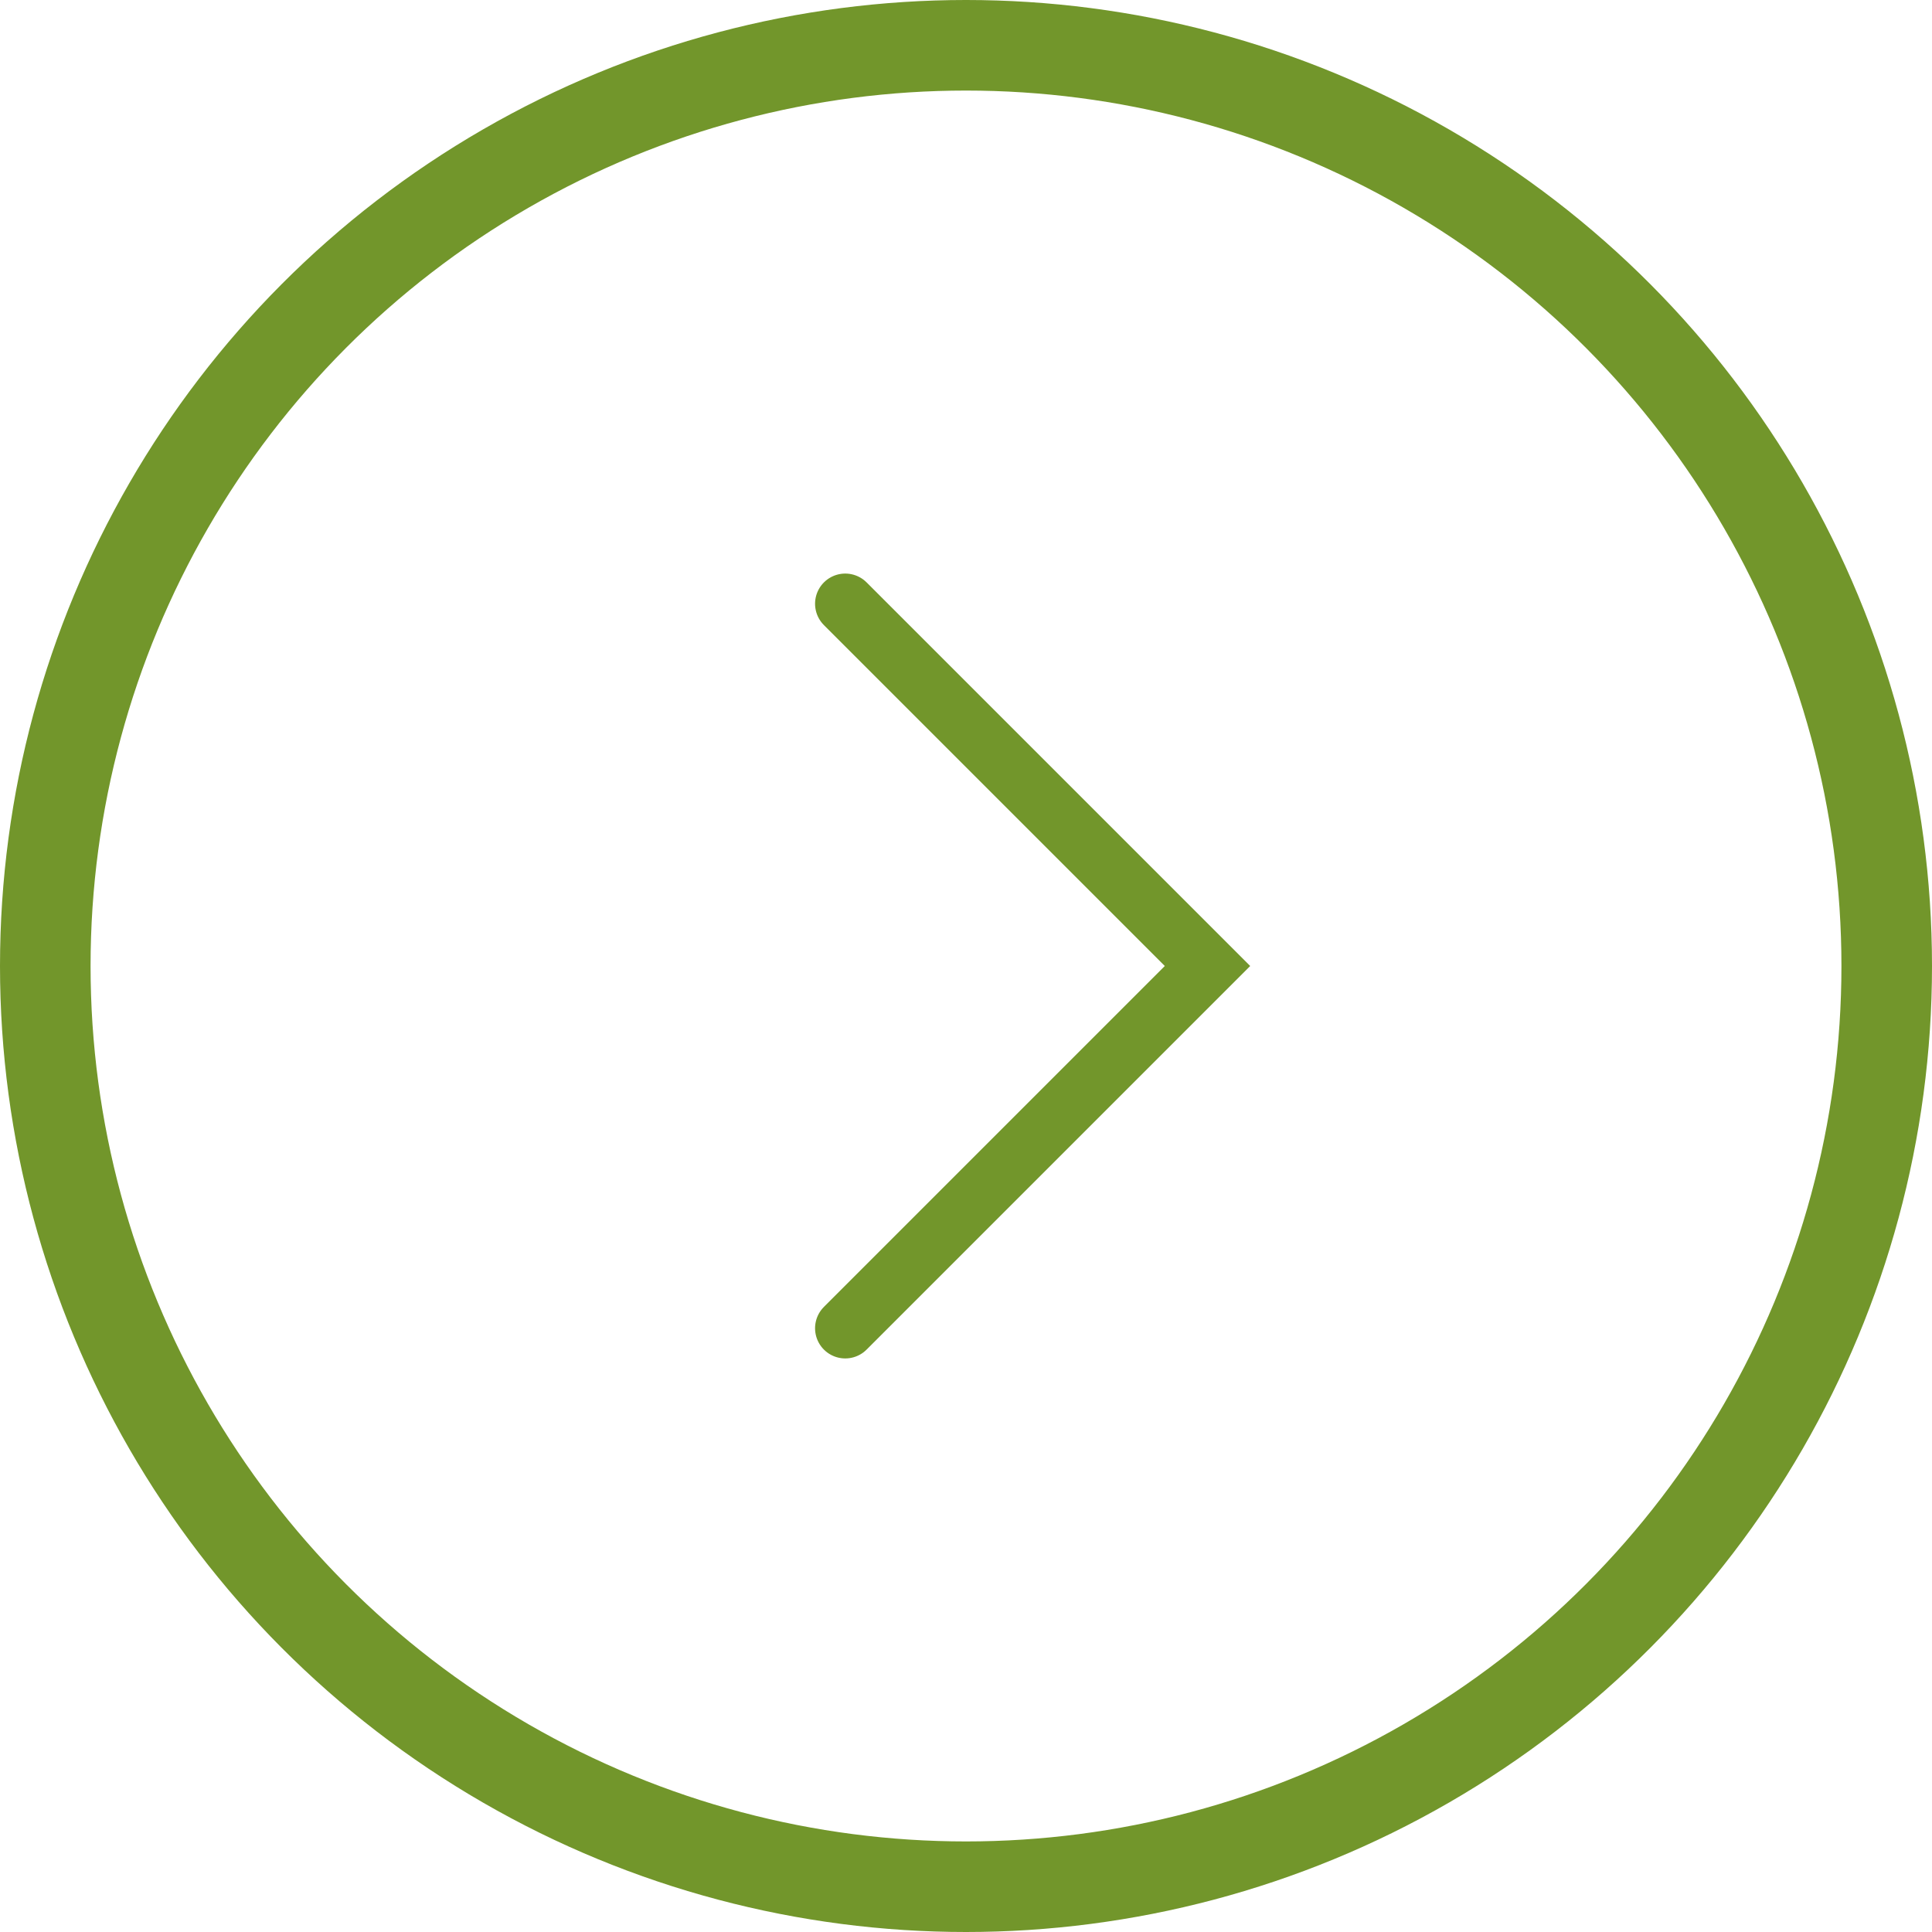 <?xml version="1.0" encoding="UTF-8"?> <svg xmlns="http://www.w3.org/2000/svg" width="32" height="32" viewBox="0 0 32 32" fill="none"><path d="M14 10L20 16L14 22" stroke="#72962B" stroke-linecap="round"></path><circle cx="16" cy="16" r="15.25" stroke="#72962B" stroke-width="1.5"></circle></svg> 